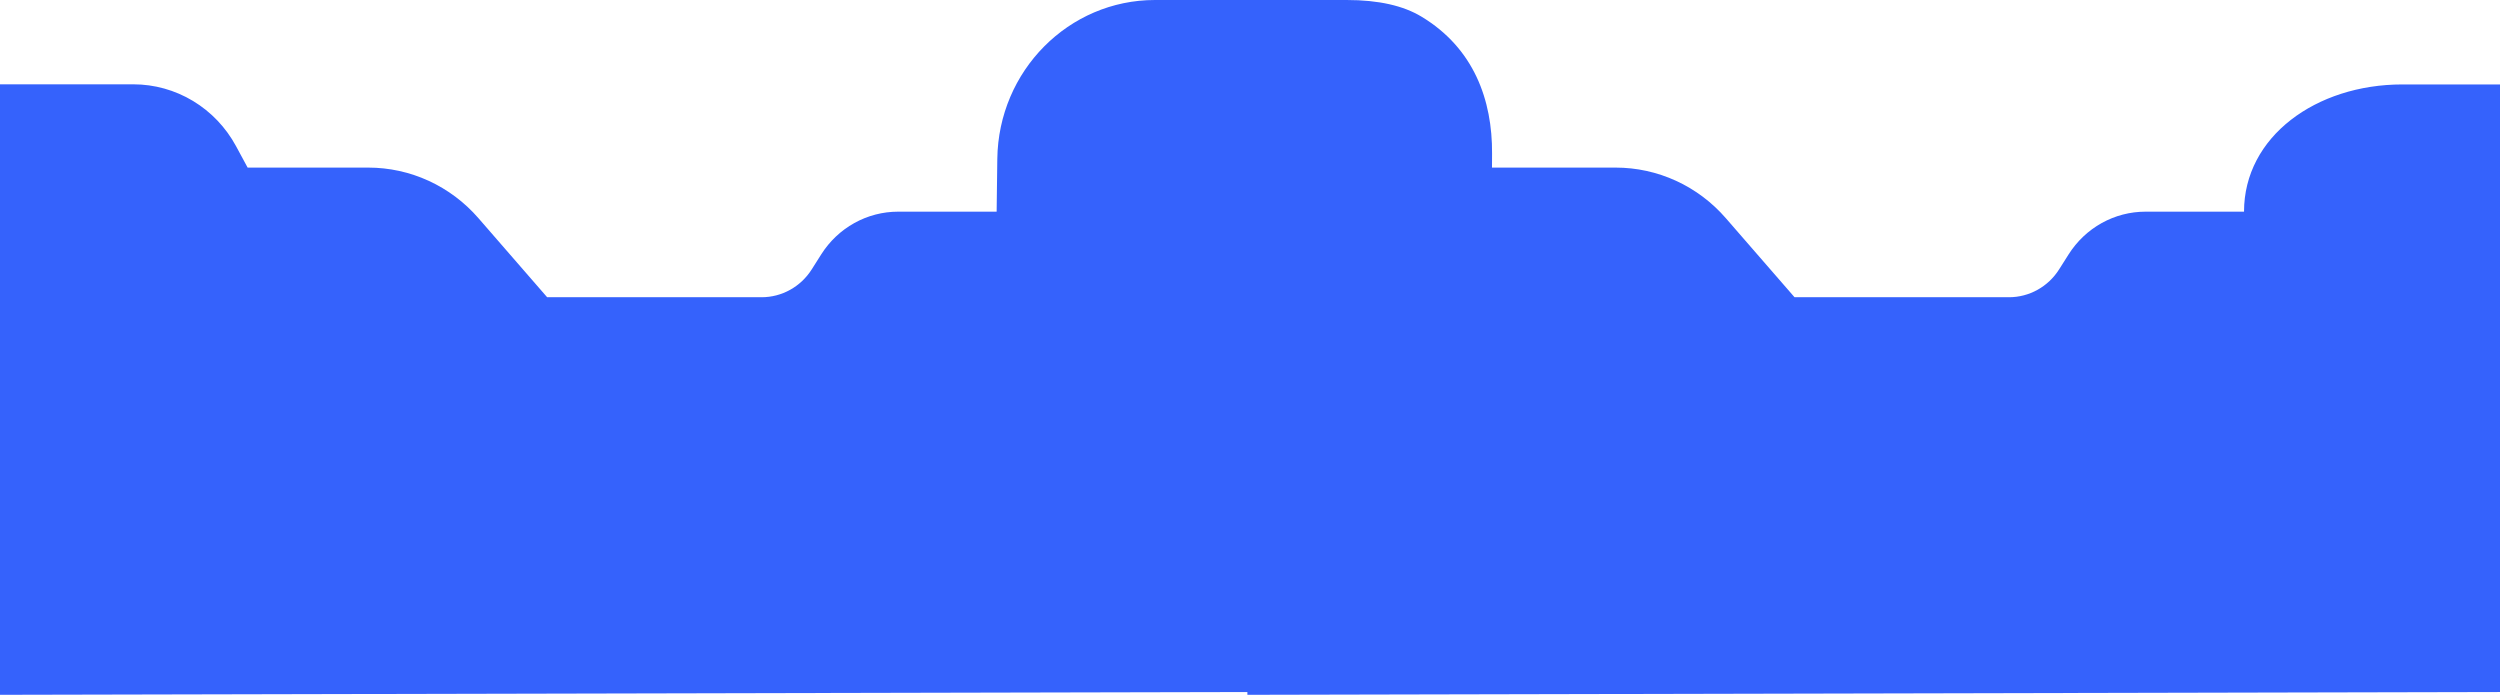 <svg width="2872" height="799" viewBox="0 0 2872 799" fill="none" xmlns="http://www.w3.org/2000/svg">
<path d="M0 96.867V798.207L1433 795.013V798.207L2872 795V97H2759.82C2660.72 97 2577.94 157 2577.94 243.163H2464.73C2447.17 243.163 2429.89 247.653 2414.47 256.222C2399.04 264.791 2385.97 277.167 2376.43 292.22L2365.5 309.479C2359.28 319.292 2350.76 327.359 2340.7 332.945C2330.65 338.532 2319.38 341.458 2307.93 341.459H2061.56L1982.55 250.556C1966.69 232.312 1947.23 217.708 1925.44 207.706C1903.64 197.705 1880.02 192.534 1856.13 192.534H1714C1714 187.222 1714.04 181.913 1714.08 176.62C1714.52 114.941 1693.2 55.407 1632.97 19.103C1612.23 6.601 1584 0 1547 0H1326.82C1227.72 0 1146.99 81.355 1145.71 182.55L1144.94 243.163H1031.73C1014.17 243.163 996.89 247.653 981.467 256.222C966.043 264.791 952.968 277.167 943.432 292.22L932.501 309.479C926.283 319.292 917.757 327.359 907.702 332.945C897.646 338.532 886.381 341.458 874.934 341.459H628.558L549.553 250.556C533.694 232.312 514.227 217.708 492.435 207.706C470.644 197.705 447.023 192.534 423.131 192.534H284.47L271.179 167.954C259.542 146.423 242.464 128.473 221.723 115.97C200.982 103.468 177.338 96.871 153.252 96.867H0Z" fill="#3562FC"/>
</svg>
